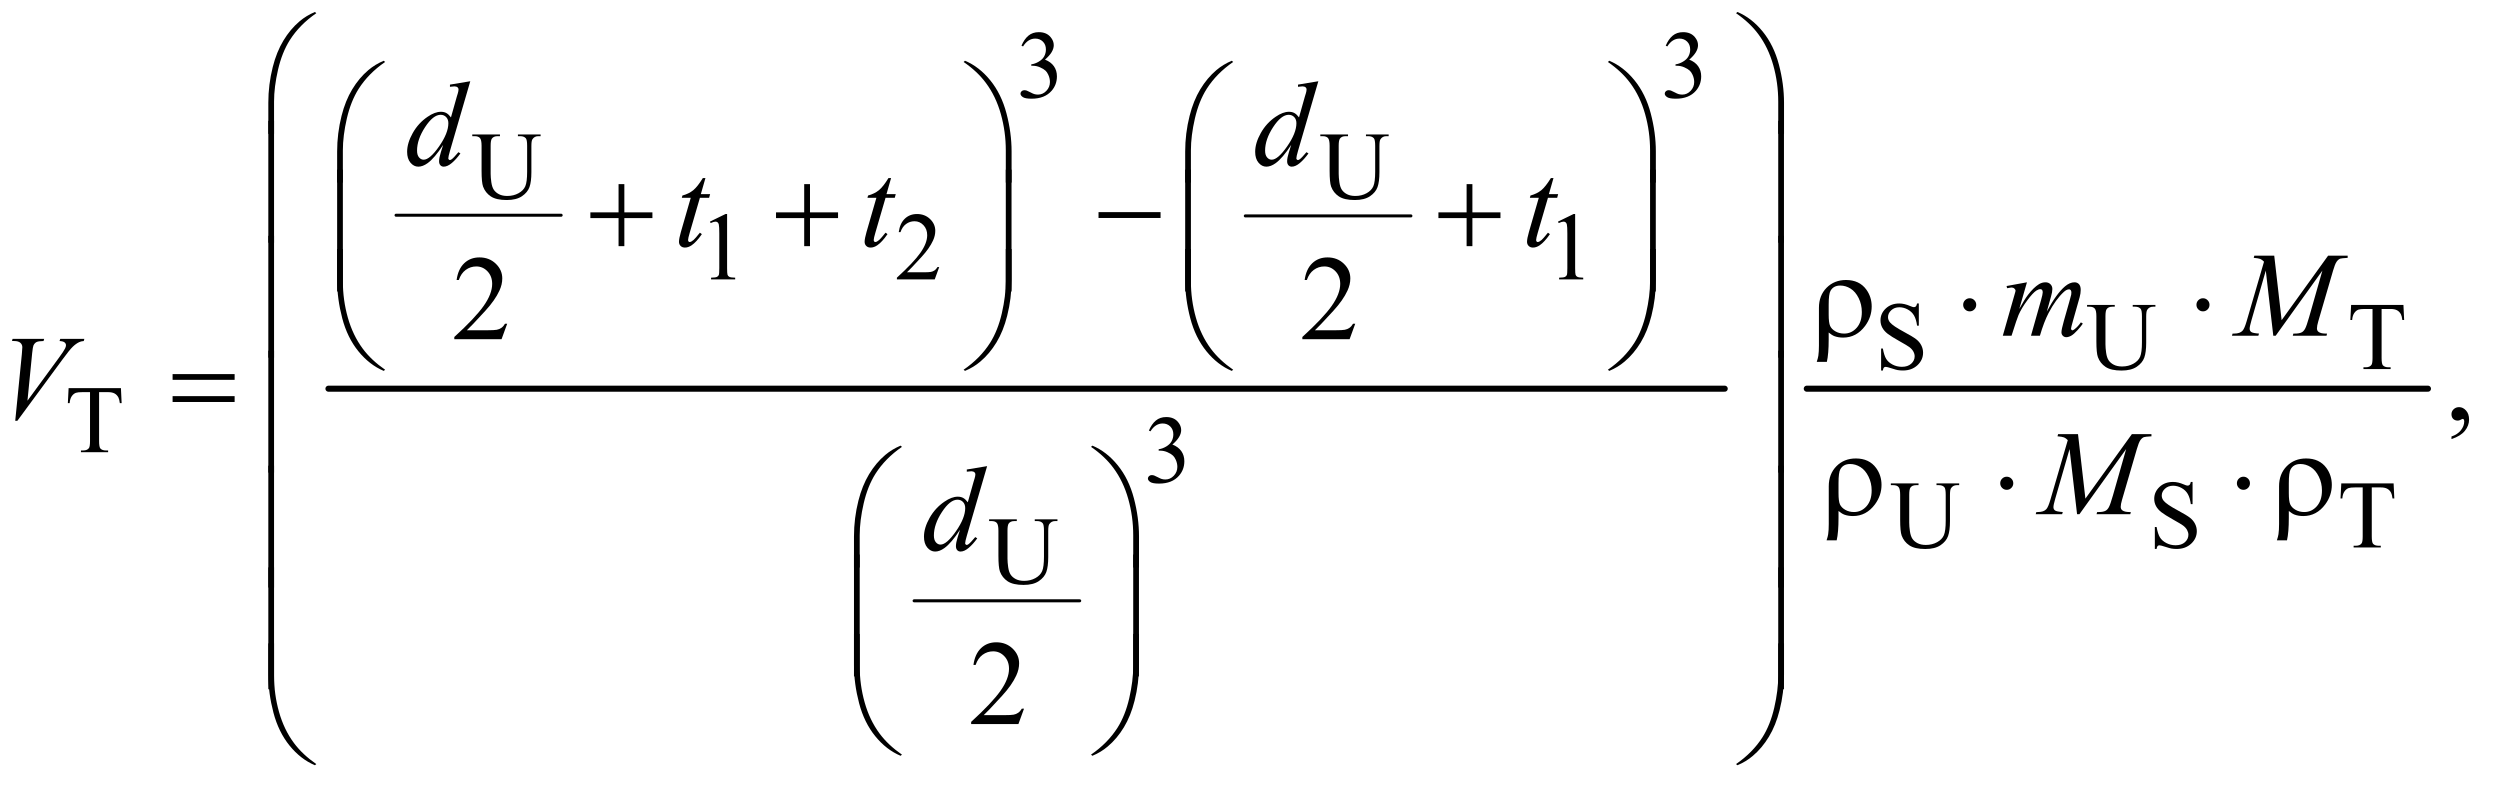 <?xml version="1.0" encoding="UTF-8"?>
<!DOCTYPE svg PUBLIC '-//W3C//DTD SVG 1.0//EN'
          'http://www.w3.org/TR/2001/REC-SVG-20010904/DTD/svg10.dtd'>
<svg stroke-dasharray="none" shape-rendering="auto" xmlns="http://www.w3.org/2000/svg" font-family="'Dialog'" text-rendering="auto" width="324" fill-opacity="1" color-interpolation="auto" color-rendering="auto" preserveAspectRatio="xMidYMid meet" font-size="12px" viewBox="0 0 324 102" fill="black" xmlns:xlink="http://www.w3.org/1999/xlink" stroke="black" image-rendering="auto" stroke-miterlimit="10" stroke-linecap="square" stroke-linejoin="miter" font-style="normal" stroke-width="1" height="102" stroke-dashoffset="0" font-weight="normal" stroke-opacity="1"
><!--Generated by the Batik Graphics2D SVG Generator--><defs id="genericDefs"
  /><g
  ><defs id="defs1"
    ><clipPath clipPathUnits="userSpaceOnUse" id="clipPath1"
      ><path d="M1.16 1.366 L206.571 1.366 L206.571 65.726 L1.16 65.726 L1.16 1.366 Z"
      /></clipPath
      ><clipPath clipPathUnits="userSpaceOnUse" id="clipPath2"
      ><path d="M37.051 43.645 L37.051 2099.886 L6599.699 2099.886 L6599.699 43.645 Z"
      /></clipPath
    ></defs
    ><g stroke-width="8" transform="scale(1.576,1.576) translate(-1.16,-1.366) matrix(0.031,0,0,0.031,0,0)" stroke-linejoin="round" stroke-linecap="round"
    ><line y2="615" fill="none" x1="1088" clip-path="url(#clipPath2)" x2="1526" y1="615"
    /></g
    ><g stroke-width="8" transform="matrix(0.049,0,0,0.049,-1.827,-2.153)" stroke-linejoin="round" stroke-linecap="round"
    ><line y2="615" fill="none" x1="3331" clip-path="url(#clipPath2)" x2="3769" y1="615"
    /></g
    ><g stroke-width="8" transform="matrix(0.049,0,0,0.049,-1.827,-2.153)" stroke-linejoin="round" stroke-linecap="round"
    ><line y2="1633" fill="none" x1="2455" clip-path="url(#clipPath2)" x2="2893" y1="1633"
    /></g
    ><g stroke-width="16" transform="matrix(0.049,0,0,0.049,-1.827,-2.153)" stroke-linejoin="round" stroke-linecap="round"
    ><line y2="1072" fill="none" x1="906" clip-path="url(#clipPath2)" x2="4599" y1="1072"
    /></g
    ><g stroke-width="16" transform="matrix(0.049,0,0,0.049,-1.827,-2.153)" stroke-linejoin="round" stroke-linecap="round"
    ><line y2="1072" fill="none" x1="4816" clip-path="url(#clipPath2)" x2="6459" y1="1072"
    /></g
    ><g transform="matrix(0.049,0,0,0.049,-1.827,-2.153)"
    ><path d="M746.969 397.938 L746.969 315.75 Q746.969 267.625 758.688 221.219 Q768.688 181.375 786.891 151.219 Q805.094 121.062 829.469 100.438 Q847.281 85.281 870.25 75.594 L873.844 78.875 Q829.781 109.188 803.844 149.969 Q783.219 182.625 772.672 228.25 Q762.125 273.875 762.125 312.625 L762.125 397.938 L746.969 397.938 ZM4755.844 397.938 L4740.531 397.938 L4740.531 312.625 Q4740.531 263.25 4727.406 216.531 Q4714.281 169.812 4688.031 134.5 Q4665.375 103.875 4628.969 78.875 L4632.562 75.594 Q4670.219 91.375 4699.516 127.469 Q4728.812 163.562 4742.328 214.891 Q4755.844 266.219 4755.844 315.75 L4755.844 397.938 Z" stroke="none" clip-path="url(#clipPath2)"
    /></g
    ><g transform="matrix(0.049,0,0,0.049,-1.827,-2.153)"
    ><path d="M928.969 526.938 L928.969 444.75 Q928.969 396.625 940.688 350.219 Q950.688 310.375 968.891 280.219 Q987.094 250.062 1011.469 229.438 Q1029.281 214.281 1052.25 204.594 L1055.844 207.875 Q1011.781 238.188 985.844 278.969 Q965.219 311.625 954.672 357.25 Q944.125 402.875 944.125 441.625 L944.125 526.938 L928.969 526.938 ZM2712.844 526.938 L2697.531 526.938 L2697.531 441.625 Q2697.531 392.25 2684.406 345.531 Q2671.281 298.812 2645.031 263.5 Q2622.375 232.875 2585.969 207.875 L2589.562 204.594 Q2627.219 220.375 2656.516 256.469 Q2685.812 292.562 2699.328 343.891 Q2712.844 395.219 2712.844 444.75 L2712.844 526.938 ZM3171.969 526.938 L3171.969 444.75 Q3171.969 396.625 3183.688 350.219 Q3193.688 310.375 3211.891 280.219 Q3230.094 250.062 3254.469 229.438 Q3272.281 214.281 3295.25 204.594 L3298.844 207.875 Q3254.781 238.188 3228.844 278.969 Q3208.219 311.625 3197.672 357.25 Q3187.125 402.875 3187.125 441.625 L3187.125 526.938 L3171.969 526.938 ZM4416.844 526.938 L4401.531 526.938 L4401.531 441.625 Q4401.531 392.25 4388.406 345.531 Q4375.281 298.812 4349.031 263.5 Q4326.375 232.875 4289.969 207.875 L4293.562 204.594 Q4331.219 220.375 4360.516 256.469 Q4389.812 292.562 4403.328 343.891 Q4416.844 395.219 4416.844 444.75 L4416.844 526.938 Z" stroke="none" clip-path="url(#clipPath2)"
    /></g
    ><g transform="matrix(0.049,0,0,0.049,-1.827,-2.153)"
    ><path d="M762.125 685.938 L746.969 685.938 L746.969 363.594 L762.125 363.594 L762.125 685.938 ZM4755.688 685.938 L4740.531 685.938 L4740.531 363.594 L4755.688 363.594 L4755.688 685.938 Z" stroke="none" clip-path="url(#clipPath2)"
    /></g
    ><g transform="matrix(0.049,0,0,0.049,-1.827,-2.153)"
    ><path d="M1673.312 530.938 L1688.625 530.938 L1688.625 605.625 L1762.844 605.625 L1762.844 620.781 L1688.625 620.781 L1688.625 695 L1673.312 695 L1673.312 620.781 L1598.781 620.781 L1598.781 605.625 L1673.312 605.625 L1673.312 530.938 ZM2164.312 530.938 L2179.625 530.938 L2179.625 605.625 L2253.844 605.625 L2253.844 620.781 L2179.625 620.781 L2179.625 695 L2164.312 695 L2164.312 620.781 L2089.781 620.781 L2089.781 605.625 L2164.312 605.625 L2164.312 530.938 ZM2942.781 605 L3106.844 605 L3106.844 620.469 L2942.781 620.469 L2942.781 605 ZM3916.312 530.938 L3931.625 530.938 L3931.625 605.625 L4005.844 605.625 L4005.844 620.781 L3931.625 620.781 L3931.625 695 L3916.312 695 L3916.312 620.781 L3841.781 620.781 L3841.781 605.625 L3916.312 605.625 L3916.312 530.938 Z" stroke="none" clip-path="url(#clipPath2)"
    /></g
    ><g transform="matrix(0.049,0,0,0.049,-1.827,-2.153)"
    ><path d="M944.125 814.938 L928.969 814.938 L928.969 492.594 L944.125 492.594 L944.125 814.938 ZM2712.688 814.938 L2697.531 814.938 L2697.531 492.594 L2712.688 492.594 L2712.688 814.938 ZM3187.125 814.938 L3171.969 814.938 L3171.969 492.594 L3187.125 492.594 L3187.125 814.938 ZM4416.688 814.938 L4401.531 814.938 L4401.531 492.594 L4416.688 492.594 L4416.688 814.938 Z" stroke="none" clip-path="url(#clipPath2)"
    /></g
    ><g transform="matrix(0.049,0,0,0.049,-1.827,-2.153)"
    ><path d="M4873.969 923.406 L4873.969 941.688 Q4873.969 980.281 4869.125 1001.062 L4842.406 1001.062 Q4845.688 991.062 4846.625 984.812 Q4848.188 974.188 4848.188 958.094 L4848.188 857.938 Q4848.188 825.594 4868.5 804.969 Q4888.812 784.5 4919.75 784.5 Q4955.062 784.5 4973.5 809.812 Q4987.719 829.5 4987.719 854.344 Q4987.719 882.312 4970.375 905.906 Q4947.406 936.844 4912.25 936.844 Q4899.594 936.844 4889.281 933.094 Q4882.406 930.438 4873.969 923.406 ZM4873.969 876.219 Q4873.969 897.625 4877.797 906.062 Q4881.625 914.5 4891.781 920.359 Q4901.938 926.219 4914.906 926.219 Q4934.438 926.219 4948.031 910.906 Q4961.625 895.594 4961.625 869.188 Q4961.625 849.344 4953.266 832.391 Q4944.906 815.438 4931.938 807.312 Q4918.969 799.188 4904.594 799.188 Q4886.625 799.188 4878.812 813.094 Q4873.969 821.375 4873.969 849.812 L4873.969 876.219 ZM5264.188 850.125 Q5264.188 857.312 5259.109 862.391 Q5254.031 867.469 5247 867.469 Q5239.812 867.469 5234.734 862.391 Q5229.656 857.312 5229.656 850.125 Q5229.656 842.938 5234.734 837.859 Q5239.812 832.781 5247 832.781 Q5254.031 832.781 5259.109 837.859 Q5264.188 842.938 5264.188 850.125 ZM5881.188 850.125 Q5881.188 857.312 5876.109 862.391 Q5871.031 867.469 5864 867.469 Q5856.812 867.469 5851.734 862.391 Q5846.656 857.312 5846.656 850.125 Q5846.656 842.938 5851.734 837.859 Q5856.812 832.781 5864 832.781 Q5871.031 832.781 5876.109 837.859 Q5881.188 842.938 5881.188 850.125 Z" stroke="none" clip-path="url(#clipPath2)"
    /></g
    ><g transform="matrix(0.049,0,0,0.049,-1.827,-2.153)"
    ><path d="M762.125 989.938 L746.969 989.938 L746.969 667.594 L762.125 667.594 L762.125 989.938 ZM4755.688 989.938 L4740.531 989.938 L4740.531 667.594 L4755.688 667.594 L4755.688 989.938 Z" stroke="none" clip-path="url(#clipPath2)"
    /></g
    ><g transform="matrix(0.049,0,0,0.049,-1.827,-2.153)"
    ><path d="M928.969 702.594 L944.125 702.594 L944.125 788.062 Q944.125 837.438 957.328 884.156 Q970.531 930.875 996.781 966.188 Q1019.438 996.656 1055.844 1021.812 L1052.25 1024.938 Q1014.594 1009.156 985.297 973.141 Q956 937.125 942.484 885.719 Q928.969 834.312 928.969 784.938 L928.969 702.594 ZM2712.844 702.594 L2712.844 784.938 Q2712.844 833.062 2701.125 879.312 Q2691.125 919.312 2672.922 949.469 Q2654.719 979.625 2630.188 1000.25 Q2612.531 1015.406 2589.562 1024.938 L2585.969 1021.812 Q2630.031 991.5 2655.969 950.719 Q2676.594 918.062 2687.062 872.438 Q2697.531 826.812 2697.531 788.062 L2697.531 702.594 L2712.844 702.594 ZM3171.969 702.594 L3187.125 702.594 L3187.125 788.062 Q3187.125 837.438 3200.328 884.156 Q3213.531 930.875 3239.781 966.188 Q3262.438 996.656 3298.844 1021.812 L3295.25 1024.938 Q3257.594 1009.156 3228.297 973.141 Q3199 937.125 3185.484 885.719 Q3171.969 834.312 3171.969 784.938 L3171.969 702.594 ZM4416.844 702.594 L4416.844 784.938 Q4416.844 833.062 4405.125 879.312 Q4395.125 919.312 4376.922 949.469 Q4358.719 979.625 4334.188 1000.25 Q4316.531 1015.406 4293.562 1024.938 L4289.969 1021.812 Q4334.031 991.5 4359.969 950.719 Q4380.594 918.062 4391.062 872.438 Q4401.531 826.812 4401.531 788.062 L4401.531 702.594 L4416.844 702.594 Z" stroke="none" clip-path="url(#clipPath2)"
    /></g
    ><g transform="matrix(0.049,0,0,0.049,-1.827,-2.153)"
    ><path d="M493.781 1033.406 L657.844 1033.406 L657.844 1048.562 L493.781 1048.562 L493.781 1033.406 ZM493.781 1091.688 L657.844 1091.688 L657.844 1107.156 L493.781 1107.156 L493.781 1091.688 Z" stroke="none" clip-path="url(#clipPath2)"
    /></g
    ><g transform="matrix(0.049,0,0,0.049,-1.827,-2.153)"
    ><path d="M762.125 1293.938 L746.969 1293.938 L746.969 971.594 L762.125 971.594 L762.125 1293.938 ZM4755.688 1293.938 L4740.531 1293.938 L4740.531 971.594 L4755.688 971.594 L4755.688 1293.938 Z" stroke="none" clip-path="url(#clipPath2)"
    /></g
    ><g transform="matrix(0.049,0,0,0.049,-1.827,-2.153)"
    ><path d="M4899.969 1395.406 L4899.969 1413.688 Q4899.969 1452.281 4895.125 1473.062 L4868.406 1473.062 Q4871.688 1463.062 4872.625 1456.812 Q4874.188 1446.188 4874.188 1430.094 L4874.188 1329.938 Q4874.188 1297.594 4894.5 1276.969 Q4914.812 1256.5 4945.75 1256.5 Q4981.062 1256.5 4999.5 1281.812 Q5013.719 1301.5 5013.719 1326.344 Q5013.719 1354.312 4996.375 1377.906 Q4973.406 1408.844 4938.25 1408.844 Q4925.594 1408.844 4915.281 1405.094 Q4908.406 1402.438 4899.969 1395.406 ZM4899.969 1348.219 Q4899.969 1369.625 4903.797 1378.062 Q4907.625 1386.5 4917.781 1392.359 Q4927.938 1398.219 4940.906 1398.219 Q4960.438 1398.219 4974.031 1382.906 Q4987.625 1367.594 4987.625 1341.188 Q4987.625 1321.344 4979.266 1304.391 Q4970.906 1287.438 4957.938 1279.312 Q4944.969 1271.188 4930.594 1271.188 Q4912.625 1271.188 4904.812 1285.094 Q4899.969 1293.375 4899.969 1321.812 L4899.969 1348.219 ZM5362.188 1322.125 Q5362.188 1329.312 5357.109 1334.391 Q5352.031 1339.469 5345 1339.469 Q5337.812 1339.469 5332.734 1334.391 Q5327.656 1329.312 5327.656 1322.125 Q5327.656 1314.938 5332.734 1309.859 Q5337.812 1304.781 5345 1304.781 Q5352.031 1304.781 5357.109 1309.859 Q5362.188 1314.938 5362.188 1322.125 ZM5988.188 1322.125 Q5988.188 1329.312 5983.109 1334.391 Q5978.031 1339.469 5971 1339.469 Q5963.812 1339.469 5958.734 1334.391 Q5953.656 1329.312 5953.656 1322.125 Q5953.656 1314.938 5958.734 1309.859 Q5963.812 1304.781 5971 1304.781 Q5978.031 1304.781 5983.109 1309.859 Q5988.188 1314.938 5988.188 1322.125 ZM6090.969 1395.406 L6090.969 1413.688 Q6090.969 1452.281 6086.125 1473.062 L6059.406 1473.062 Q6062.688 1463.062 6063.625 1456.812 Q6065.188 1446.188 6065.188 1430.094 L6065.188 1329.938 Q6065.188 1297.594 6085.5 1276.969 Q6105.812 1256.5 6136.75 1256.5 Q6172.062 1256.5 6190.5 1281.812 Q6204.719 1301.5 6204.719 1326.344 Q6204.719 1354.312 6187.375 1377.906 Q6164.406 1408.844 6129.25 1408.844 Q6116.594 1408.844 6106.281 1405.094 Q6099.406 1402.438 6090.969 1395.406 ZM6090.969 1348.219 Q6090.969 1369.625 6094.797 1378.062 Q6098.625 1386.5 6108.781 1392.359 Q6118.938 1398.219 6131.906 1398.219 Q6151.438 1398.219 6165.031 1382.906 Q6178.625 1367.594 6178.625 1341.188 Q6178.625 1321.344 6170.266 1304.391 Q6161.906 1287.438 6148.938 1279.312 Q6135.969 1271.188 6121.594 1271.188 Q6103.625 1271.188 6095.812 1285.094 Q6090.969 1293.375 6090.969 1321.812 L6090.969 1348.219 Z" stroke="none" clip-path="url(#clipPath2)"
    /></g
    ><g transform="matrix(0.049,0,0,0.049,-1.827,-2.153)"
    ><path d="M2295.969 1544.938 L2295.969 1462.75 Q2295.969 1414.625 2307.688 1368.219 Q2317.688 1328.375 2335.891 1298.219 Q2354.094 1268.062 2378.469 1247.438 Q2396.281 1232.281 2419.25 1222.594 L2422.844 1225.875 Q2378.781 1256.188 2352.844 1296.969 Q2332.219 1329.625 2321.672 1375.25 Q2311.125 1420.875 2311.125 1459.625 L2311.125 1544.938 L2295.969 1544.938 ZM3049.844 1544.938 L3034.531 1544.938 L3034.531 1459.625 Q3034.531 1410.25 3021.406 1363.531 Q3008.281 1316.812 2982.031 1281.5 Q2959.375 1250.875 2922.969 1225.875 L2926.562 1222.594 Q2964.219 1238.375 2993.516 1274.469 Q3022.812 1310.562 3036.328 1361.891 Q3049.844 1413.219 3049.844 1462.75 L3049.844 1544.938 Z" stroke="none" clip-path="url(#clipPath2)"
    /></g
    ><g transform="matrix(0.049,0,0,0.049,-1.827,-2.153)"
    ><path d="M762.125 1597.938 L746.969 1597.938 L746.969 1275.594 L762.125 1275.594 L762.125 1597.938 ZM4755.688 1597.938 L4740.531 1597.938 L4740.531 1275.594 L4755.688 1275.594 L4755.688 1597.938 Z" stroke="none" clip-path="url(#clipPath2)"
    /></g
    ><g transform="matrix(0.049,0,0,0.049,-1.827,-2.153)"
    ><path d="M2311.125 1832.938 L2295.969 1832.938 L2295.969 1510.594 L2311.125 1510.594 L2311.125 1832.938 ZM3049.688 1832.938 L3034.531 1832.938 L3034.531 1510.594 L3049.688 1510.594 L3049.688 1832.938 Z" stroke="none" clip-path="url(#clipPath2)"
    /></g
    ><g transform="matrix(0.049,0,0,0.049,-1.827,-2.153)"
    ><path d="M762.125 1866.938 L746.969 1866.938 L746.969 1544.594 L762.125 1544.594 L762.125 1866.938 ZM4755.688 1866.938 L4740.531 1866.938 L4740.531 1544.594 L4755.688 1544.594 L4755.688 1866.938 Z" stroke="none" clip-path="url(#clipPath2)"
    /></g
    ><g transform="matrix(0.049,0,0,0.049,-1.827,-2.153)"
    ><path d="M2295.969 1720.594 L2311.125 1720.594 L2311.125 1806.062 Q2311.125 1855.438 2324.328 1902.156 Q2337.531 1948.875 2363.781 1984.188 Q2386.438 2014.656 2422.844 2039.812 L2419.25 2042.938 Q2381.594 2027.156 2352.297 1991.141 Q2323 1955.125 2309.484 1903.719 Q2295.969 1852.312 2295.969 1802.938 L2295.969 1720.594 ZM3049.844 1720.594 L3049.844 1802.938 Q3049.844 1851.062 3038.125 1897.312 Q3028.125 1937.312 3009.922 1967.469 Q2991.719 1997.625 2967.188 2018.25 Q2949.531 2033.406 2926.562 2042.938 L2922.969 2039.812 Q2967.031 2009.5 2992.969 1968.719 Q3013.594 1936.062 3024.062 1890.438 Q3034.531 1844.812 3034.531 1806.062 L3034.531 1720.594 L3049.844 1720.594 Z" stroke="none" clip-path="url(#clipPath2)"
    /></g
    ><g transform="matrix(0.049,0,0,0.049,-1.827,-2.153)"
    ><path d="M746.969 1745.594 L762.125 1745.594 L762.125 1831.062 Q762.125 1880.438 775.328 1927.156 Q788.531 1973.875 814.781 2009.188 Q837.438 2039.656 873.844 2064.812 L870.25 2067.938 Q832.594 2052.156 803.297 2016.141 Q774 1980.125 760.484 1928.719 Q746.969 1877.312 746.969 1827.938 L746.969 1745.594 ZM4755.844 1745.594 L4755.844 1827.938 Q4755.844 1876.062 4744.125 1922.312 Q4734.125 1962.312 4715.922 1992.469 Q4697.719 2022.625 4673.188 2043.25 Q4655.531 2058.406 4632.562 2067.938 L4628.969 2064.812 Q4673.031 2034.5 4698.969 1993.719 Q4719.594 1961.062 4730.062 1915.438 Q4740.531 1869.812 4740.531 1831.062 L4740.531 1745.594 L4755.844 1745.594 Z" stroke="none" clip-path="url(#clipPath2)"
    /></g
    ><g transform="matrix(0.049,0,0,0.049,-1.827,-2.153)"
    ><path d="M2739 164.75 Q2746.25 147.625 2757.312 138.312 Q2768.375 129 2784.875 129 Q2805.25 129 2816.125 142.25 Q2824.375 152.125 2824.375 163.375 Q2824.375 181.875 2801.125 201.625 Q2816.75 207.75 2824.75 219.125 Q2832.75 230.5 2832.75 245.875 Q2832.75 267.875 2818.75 284 Q2800.5 305 2765.875 305 Q2748.75 305 2742.562 300.75 Q2736.375 296.5 2736.375 291.625 Q2736.375 288 2739.312 285.25 Q2742.25 282.5 2746.375 282.5 Q2749.5 282.5 2752.75 283.5 Q2754.875 284.125 2762.375 288.062 Q2769.875 292 2772.75 292.75 Q2777.375 294.125 2782.625 294.125 Q2795.375 294.125 2804.812 284.25 Q2814.25 274.375 2814.25 260.875 Q2814.25 251 2809.875 241.625 Q2806.625 234.625 2802.75 231 Q2797.375 226 2788 221.938 Q2778.625 217.875 2768.875 217.875 L2764.875 217.875 L2764.875 214.125 Q2774.75 212.875 2784.688 207 Q2794.625 201.125 2799.125 192.875 Q2803.625 184.625 2803.625 174.75 Q2803.625 161.875 2795.562 153.938 Q2787.5 146 2775.5 146 Q2756.125 146 2743.125 166.75 L2739 164.75 ZM4443 164.75 Q4450.25 147.625 4461.312 138.312 Q4472.375 129 4488.875 129 Q4509.25 129 4520.125 142.25 Q4528.375 152.125 4528.375 163.375 Q4528.375 181.875 4505.125 201.625 Q4520.75 207.75 4528.75 219.125 Q4536.75 230.5 4536.75 245.875 Q4536.75 267.875 4522.75 284 Q4504.5 305 4469.875 305 Q4452.75 305 4446.562 300.75 Q4440.375 296.5 4440.375 291.625 Q4440.375 288 4443.312 285.25 Q4446.25 282.5 4450.375 282.5 Q4453.5 282.5 4456.75 283.5 Q4458.875 284.125 4466.375 288.062 Q4473.875 292 4476.75 292.75 Q4481.375 294.125 4486.625 294.125 Q4499.375 294.125 4508.812 284.25 Q4518.25 274.375 4518.25 260.875 Q4518.25 251 4513.875 241.625 Q4510.625 234.625 4506.75 231 Q4501.375 226 4492 221.938 Q4482.625 217.875 4472.875 217.875 L4468.875 217.875 L4468.875 214.125 Q4478.75 212.875 4488.688 207 Q4498.625 201.125 4503.125 192.875 Q4507.625 184.625 4507.625 174.75 Q4507.625 161.875 4499.562 153.938 Q4491.5 146 4479.5 146 Q4460.125 146 4447.125 166.75 L4443 164.75 Z" stroke="none" clip-path="url(#clipPath2)"
    /></g
    ><g transform="matrix(0.049,0,0,0.049,-1.827,-2.153)"
    ><path d="M1407.125 404.125 L1407.125 399.5 L1467.125 399.5 L1467.125 404.125 L1460.75 404.125 Q1450.75 404.125 1445.375 412.5 Q1442.75 416.375 1442.75 430.5 L1442.75 499.25 Q1442.75 524.75 1437.688 538.812 Q1432.625 552.875 1417.812 562.938 Q1403 573 1377.5 573 Q1349.75 573 1335.375 563.375 Q1321 553.75 1315 537.5 Q1311 526.375 1311 495.75 L1311 429.5 Q1311 413.875 1306.688 409 Q1302.375 404.125 1292.75 404.125 L1286.375 404.125 L1286.375 399.5 L1359.625 399.5 L1359.625 404.125 L1353.125 404.125 Q1342.625 404.125 1338.125 410.75 Q1335 415.25 1335 429.5 L1335 503.375 Q1335 513.25 1336.812 526 Q1338.625 538.75 1343.375 545.875 Q1348.125 553 1357.062 557.625 Q1366 562.25 1379 562.25 Q1395.625 562.25 1408.75 555 Q1421.875 547.75 1426.688 536.438 Q1431.5 525.125 1431.5 498.125 L1431.5 429.5 Q1431.5 413.625 1428 409.625 Q1423.125 404.125 1413.5 404.125 L1407.125 404.125 ZM3650.125 404.125 L3650.125 399.5 L3710.125 399.5 L3710.125 404.125 L3703.75 404.125 Q3693.75 404.125 3688.375 412.5 Q3685.75 416.375 3685.75 430.5 L3685.75 499.25 Q3685.75 524.75 3680.688 538.812 Q3675.625 552.875 3660.812 562.938 Q3646 573 3620.5 573 Q3592.75 573 3578.375 563.375 Q3564 553.75 3558 537.5 Q3554 526.375 3554 495.75 L3554 429.5 Q3554 413.875 3549.688 409 Q3545.375 404.125 3535.75 404.125 L3529.375 404.125 L3529.375 399.5 L3602.625 399.5 L3602.625 404.125 L3596.125 404.125 Q3585.625 404.125 3581.125 410.75 Q3578 415.25 3578 429.5 L3578 503.375 Q3578 513.25 3579.812 526 Q3581.625 538.75 3586.375 545.875 Q3591.125 553 3600.062 557.625 Q3609 562.25 3622 562.25 Q3638.625 562.25 3651.75 555 Q3664.875 547.75 3669.688 536.438 Q3674.5 525.125 3674.5 498.125 L3674.5 429.5 Q3674.5 413.625 3671 409.625 Q3666.125 404.125 3656.5 404.125 L3650.125 404.125 Z" stroke="none" clip-path="url(#clipPath2)"
    /></g
    ><g transform="matrix(0.049,0,0,0.049,-1.827,-2.153)"
    ><path d="M1915 630.125 L1956.25 610 L1960.375 610 L1960.375 753.125 Q1960.375 767.375 1961.562 770.875 Q1962.75 774.375 1966.5 776.25 Q1970.25 778.125 1981.75 778.375 L1981.75 783 L1918 783 L1918 778.375 Q1930 778.125 1933.5 776.312 Q1937 774.5 1938.375 771.438 Q1939.75 768.375 1939.75 753.125 L1939.75 661.625 Q1939.75 643.125 1938.5 637.875 Q1937.625 633.875 1935.312 632 Q1933 630.125 1929.75 630.125 Q1925.125 630.125 1916.875 634 L1915 630.125 ZM2521.375 750.375 L2509.5 783 L2409.5 783 L2409.5 778.375 Q2453.625 738.125 2471.625 712.625 Q2489.625 687.125 2489.625 666 Q2489.625 649.875 2479.75 639.5 Q2469.875 629.125 2456.125 629.125 Q2443.625 629.125 2433.688 636.438 Q2423.75 643.75 2419 657.875 L2414.375 657.875 Q2417.5 634.75 2430.438 622.375 Q2443.375 610 2462.75 610 Q2483.375 610 2497.188 623.25 Q2511 636.5 2511 654.5 Q2511 667.375 2505 680.25 Q2495.75 700.5 2475 723.125 Q2443.875 757.125 2436.125 764.125 L2480.375 764.125 Q2493.875 764.125 2499.312 763.125 Q2504.75 762.125 2509.125 759.062 Q2513.5 756 2516.75 750.375 L2521.375 750.375 ZM4158 630.125 L4199.25 610 L4203.375 610 L4203.375 753.125 Q4203.375 767.375 4204.562 770.875 Q4205.75 774.375 4209.5 776.25 Q4213.25 778.125 4224.75 778.375 L4224.75 783 L4161 783 L4161 778.375 Q4173 778.125 4176.5 776.312 Q4180 774.5 4181.375 771.438 Q4182.75 768.375 4182.75 753.125 L4182.75 661.625 Q4182.75 643.125 4181.5 637.875 Q4180.625 633.875 4178.312 632 Q4176 630.125 4172.75 630.125 Q4168.125 630.125 4159.875 634 L4158 630.125 Z" stroke="none" clip-path="url(#clipPath2)"
    /></g
    ><g transform="matrix(0.049,0,0,0.049,-1.827,-2.153)"
    ><path d="M5112.375 846.625 L5112.375 905.25 L5107.75 905.25 Q5105.5 888.375 5099.688 878.375 Q5093.875 868.375 5083.125 862.5 Q5072.375 856.625 5060.875 856.625 Q5047.875 856.625 5039.375 864.562 Q5030.875 872.5 5030.875 882.625 Q5030.875 890.375 5036.25 896.75 Q5044 906.125 5073.125 921.75 Q5096.875 934.5 5105.562 941.312 Q5114.25 948.125 5118.938 957.375 Q5123.625 966.625 5123.625 976.75 Q5123.625 996 5108.688 1009.938 Q5093.75 1023.875 5070.25 1023.875 Q5062.875 1023.875 5056.375 1022.75 Q5052.5 1022.125 5040.312 1018.188 Q5028.125 1014.25 5024.875 1014.25 Q5021.75 1014.25 5019.938 1016.125 Q5018.125 1018 5017.25 1023.875 L5012.625 1023.875 L5012.625 965.75 L5017.25 965.75 Q5020.5 984 5026 993.062 Q5031.5 1002.125 5042.812 1008.125 Q5054.125 1014.125 5067.625 1014.125 Q5083.25 1014.125 5092.312 1005.875 Q5101.375 997.625 5101.375 986.375 Q5101.375 980.125 5097.938 973.75 Q5094.5 967.375 5087.25 961.875 Q5082.375 958.125 5060.625 945.938 Q5038.875 933.75 5029.688 926.5 Q5020.5 919.25 5015.75 910.5 Q5011 901.75 5011 891.25 Q5011 873 5025 859.812 Q5039 846.625 5060.625 846.625 Q5074.125 846.625 5089.25 853.25 Q5096.25 856.375 5099.125 856.375 Q5102.375 856.375 5104.438 854.438 Q5106.5 852.5 5107.75 846.625 L5112.375 846.625 ZM5678.125 855.125 L5678.125 850.5 L5738.125 850.5 L5738.125 855.125 L5731.75 855.125 Q5721.75 855.125 5716.375 863.5 Q5713.75 867.375 5713.75 881.5 L5713.75 950.25 Q5713.75 975.75 5708.688 989.812 Q5703.625 1003.875 5688.812 1013.938 Q5674 1024 5648.5 1024 Q5620.75 1024 5606.375 1014.375 Q5592 1004.75 5586 988.5 Q5582 977.375 5582 946.75 L5582 880.5 Q5582 864.875 5577.688 860 Q5573.375 855.125 5563.75 855.125 L5557.375 855.125 L5557.375 850.5 L5630.625 850.5 L5630.625 855.125 L5624.125 855.125 Q5613.625 855.125 5609.125 861.75 Q5606 866.25 5606 880.5 L5606 954.375 Q5606 964.25 5607.812 977 Q5609.625 989.75 5614.375 996.875 Q5619.125 1004 5628.062 1008.625 Q5637 1013.25 5650 1013.25 Q5666.625 1013.25 5679.75 1006 Q5692.875 998.75 5697.688 987.438 Q5702.5 976.125 5702.5 949.125 L5702.5 880.5 Q5702.5 864.625 5699 860.625 Q5694.125 855.125 5684.5 855.125 L5678.125 855.125 ZM6394.125 850.5 L6396 890.25 L6391.25 890.25 Q6389.875 879.75 6387.5 875.25 Q6383.625 868 6377.188 864.562 Q6370.75 861.125 6360.25 861.125 L6336.375 861.125 L6336.375 990.625 Q6336.375 1006.25 6339.75 1010.125 Q6344.5 1015.375 6354.375 1015.375 L6360.25 1015.375 L6360.25 1020 L6288.375 1020 L6288.375 1015.375 L6294.375 1015.375 Q6305.125 1015.375 6309.625 1008.875 Q6312.375 1004.875 6312.375 990.625 L6312.375 861.125 L6292 861.125 Q6280.125 861.125 6275.125 862.875 Q6268.625 865.25 6264 872 Q6259.375 878.75 6258.5 890.25 L6253.75 890.25 L6255.75 850.5 L6394.125 850.5 Z" stroke="none" clip-path="url(#clipPath2)"
    /></g
    ><g transform="matrix(0.049,0,0,0.049,-1.827,-2.153)"
    ><path d="M357.125 1070.5 L359 1110.25 L354.25 1110.25 Q352.875 1099.75 350.5 1095.25 Q346.625 1088 340.188 1084.562 Q333.75 1081.125 323.25 1081.125 L299.375 1081.125 L299.375 1210.625 Q299.375 1226.25 302.75 1230.125 Q307.5 1235.375 317.375 1235.375 L323.25 1235.375 L323.25 1240 L251.375 1240 L251.375 1235.375 L257.375 1235.375 Q268.125 1235.375 272.625 1228.875 Q275.375 1224.875 275.375 1210.625 L275.375 1081.125 L255 1081.125 Q243.125 1081.125 238.125 1082.875 Q231.625 1085.25 227 1092 Q222.375 1098.75 221.5 1110.25 L216.75 1110.25 L218.75 1070.5 L357.125 1070.5 Z" stroke="none" clip-path="url(#clipPath2)"
    /></g
    ><g transform="matrix(0.049,0,0,0.049,-1.827,-2.153)"
    ><path d="M3076 1182.75 Q3083.25 1165.625 3094.312 1156.312 Q3105.375 1147 3121.875 1147 Q3142.25 1147 3153.125 1160.25 Q3161.375 1170.125 3161.375 1181.375 Q3161.375 1199.875 3138.125 1219.625 Q3153.75 1225.75 3161.75 1237.125 Q3169.75 1248.5 3169.75 1263.875 Q3169.75 1285.875 3155.75 1302 Q3137.5 1323 3102.875 1323 Q3085.75 1323 3079.562 1318.75 Q3073.375 1314.5 3073.375 1309.625 Q3073.375 1306 3076.312 1303.25 Q3079.25 1300.5 3083.375 1300.5 Q3086.5 1300.5 3089.75 1301.5 Q3091.875 1302.125 3099.375 1306.062 Q3106.875 1310 3109.75 1310.75 Q3114.375 1312.125 3119.625 1312.125 Q3132.375 1312.125 3141.812 1302.25 Q3151.25 1292.375 3151.25 1278.875 Q3151.25 1269 3146.875 1259.625 Q3143.625 1252.625 3139.75 1249 Q3134.375 1244 3125 1239.938 Q3115.625 1235.875 3105.875 1235.875 L3101.875 1235.875 L3101.875 1232.125 Q3111.75 1230.875 3121.688 1225 Q3131.625 1219.125 3136.125 1210.875 Q3140.625 1202.625 3140.625 1192.75 Q3140.625 1179.875 3132.562 1171.938 Q3124.5 1164 3112.5 1164 Q3093.125 1164 3080.125 1184.75 L3076 1182.75 Z" stroke="none" clip-path="url(#clipPath2)"
    /></g
    ><g transform="matrix(0.049,0,0,0.049,-1.827,-2.153)"
    ><path d="M5159.125 1327.125 L5159.125 1322.5 L5219.125 1322.5 L5219.125 1327.125 L5212.75 1327.125 Q5202.75 1327.125 5197.375 1335.5 Q5194.75 1339.375 5194.75 1353.5 L5194.75 1422.25 Q5194.75 1447.75 5189.688 1461.812 Q5184.625 1475.875 5169.812 1485.938 Q5155 1496 5129.5 1496 Q5101.75 1496 5087.375 1486.375 Q5073 1476.75 5067 1460.5 Q5063 1449.375 5063 1418.75 L5063 1352.5 Q5063 1336.875 5058.688 1332 Q5054.375 1327.125 5044.75 1327.125 L5038.375 1327.125 L5038.375 1322.5 L5111.625 1322.5 L5111.625 1327.125 L5105.125 1327.125 Q5094.625 1327.125 5090.125 1333.75 Q5087 1338.25 5087 1352.5 L5087 1426.375 Q5087 1436.25 5088.812 1449 Q5090.625 1461.75 5095.375 1468.875 Q5100.125 1476 5109.062 1480.625 Q5118 1485.25 5131 1485.25 Q5147.625 1485.25 5160.75 1478 Q5173.875 1470.75 5178.688 1459.438 Q5183.5 1448.125 5183.5 1421.125 L5183.5 1352.5 Q5183.5 1336.625 5180 1332.625 Q5175.125 1327.125 5165.5 1327.125 L5159.125 1327.125 ZM5836.375 1318.625 L5836.375 1377.25 L5831.75 1377.25 Q5829.5 1360.375 5823.688 1350.375 Q5817.875 1340.375 5807.125 1334.5 Q5796.375 1328.625 5784.875 1328.625 Q5771.875 1328.625 5763.375 1336.562 Q5754.875 1344.5 5754.875 1354.625 Q5754.875 1362.375 5760.25 1368.75 Q5768 1378.125 5797.125 1393.75 Q5820.875 1406.5 5829.562 1413.312 Q5838.25 1420.125 5842.938 1429.375 Q5847.625 1438.625 5847.625 1448.75 Q5847.625 1468 5832.688 1481.938 Q5817.75 1495.875 5794.25 1495.875 Q5786.875 1495.875 5780.375 1494.75 Q5776.5 1494.125 5764.312 1490.188 Q5752.125 1486.25 5748.875 1486.25 Q5745.75 1486.25 5743.938 1488.125 Q5742.125 1490 5741.25 1495.875 L5736.625 1495.875 L5736.625 1437.75 L5741.25 1437.75 Q5744.5 1456 5750 1465.062 Q5755.5 1474.125 5766.812 1480.125 Q5778.125 1486.125 5791.625 1486.125 Q5807.25 1486.125 5816.312 1477.875 Q5825.375 1469.625 5825.375 1458.375 Q5825.375 1452.125 5821.938 1445.75 Q5818.5 1439.375 5811.25 1433.875 Q5806.375 1430.125 5784.625 1417.938 Q5762.875 1405.75 5753.688 1398.5 Q5744.5 1391.25 5739.75 1382.5 Q5735 1373.75 5735 1363.25 Q5735 1345 5749 1331.812 Q5763 1318.625 5784.625 1318.625 Q5798.125 1318.625 5813.25 1325.25 Q5820.25 1328.375 5823.125 1328.375 Q5826.375 1328.375 5828.438 1326.438 Q5830.5 1324.5 5831.75 1318.625 L5836.375 1318.625 ZM6368.125 1322.5 L6370 1362.25 L6365.25 1362.25 Q6363.875 1351.75 6361.5 1347.25 Q6357.625 1340 6351.188 1336.562 Q6344.75 1333.125 6334.25 1333.125 L6310.375 1333.125 L6310.375 1462.625 Q6310.375 1478.25 6313.75 1482.125 Q6318.5 1487.375 6328.375 1487.375 L6334.25 1487.375 L6334.25 1492 L6262.375 1492 L6262.375 1487.375 L6268.375 1487.375 Q6279.125 1487.375 6283.625 1480.875 Q6286.375 1476.875 6286.375 1462.625 L6286.375 1333.125 L6266 1333.125 Q6254.125 1333.125 6249.125 1334.875 Q6242.625 1337.25 6238 1344 Q6233.375 1350.75 6232.5 1362.25 L6227.75 1362.25 L6229.75 1322.5 L6368.125 1322.5 Z" stroke="none" clip-path="url(#clipPath2)"
    /></g
    ><g transform="matrix(0.049,0,0,0.049,-1.827,-2.153)"
    ><path d="M2774.125 1422.125 L2774.125 1417.5 L2834.125 1417.5 L2834.125 1422.125 L2827.75 1422.125 Q2817.75 1422.125 2812.375 1430.5 Q2809.75 1434.375 2809.75 1448.5 L2809.75 1517.25 Q2809.75 1542.75 2804.688 1556.812 Q2799.625 1570.875 2784.812 1580.938 Q2770 1591 2744.5 1591 Q2716.75 1591 2702.375 1581.375 Q2688 1571.75 2682 1555.5 Q2678 1544.375 2678 1513.75 L2678 1447.5 Q2678 1431.875 2673.688 1427 Q2669.375 1422.125 2659.75 1422.125 L2653.375 1422.125 L2653.375 1417.5 L2726.625 1417.5 L2726.625 1422.125 L2720.125 1422.125 Q2709.625 1422.125 2705.125 1428.75 Q2702 1433.25 2702 1447.5 L2702 1521.375 Q2702 1531.25 2703.812 1544 Q2705.625 1556.75 2710.375 1563.875 Q2715.125 1571 2724.062 1575.625 Q2733 1580.25 2746 1580.25 Q2762.625 1580.25 2775.75 1573 Q2788.875 1565.75 2793.688 1554.438 Q2798.5 1543.125 2798.5 1516.125 L2798.5 1447.5 Q2798.5 1431.625 2795 1427.625 Q2790.125 1422.125 2780.5 1422.125 L2774.125 1422.125 Z" stroke="none" clip-path="url(#clipPath2)"
    /></g
    ><g transform="matrix(0.049,0,0,0.049,-1.827,-2.153)"
    ><path d="M1378.719 900.219 L1363.875 941 L1238.875 941 L1238.875 935.219 Q1294.031 884.906 1316.531 853.031 Q1339.031 821.156 1339.031 794.75 Q1339.031 774.594 1326.688 761.625 Q1314.344 748.656 1297.156 748.656 Q1281.531 748.656 1269.109 757.797 Q1256.688 766.938 1250.75 784.594 L1244.969 784.594 Q1248.875 755.688 1265.047 740.219 Q1281.219 724.75 1305.438 724.75 Q1331.219 724.75 1348.484 741.312 Q1365.75 757.875 1365.75 780.375 Q1365.75 796.469 1358.25 812.562 Q1346.688 837.875 1320.75 866.156 Q1281.844 908.656 1272.156 917.406 L1327.469 917.406 Q1344.344 917.406 1351.141 916.156 Q1357.938 914.906 1363.406 911.078 Q1368.875 907.25 1372.938 900.219 L1378.719 900.219 ZM3621.719 900.219 L3606.875 941 L3481.875 941 L3481.875 935.219 Q3537.031 884.906 3559.531 853.031 Q3582.031 821.156 3582.031 794.75 Q3582.031 774.594 3569.688 761.625 Q3557.344 748.656 3540.156 748.656 Q3524.531 748.656 3512.109 757.797 Q3499.688 766.938 3493.75 784.594 L3487.969 784.594 Q3491.875 755.688 3508.047 740.219 Q3524.219 724.75 3548.438 724.75 Q3574.219 724.75 3591.484 741.312 Q3608.75 757.875 3608.75 780.375 Q3608.75 796.469 3601.25 812.562 Q3589.688 837.875 3563.75 866.156 Q3524.844 908.656 3515.156 917.406 L3570.469 917.406 Q3587.344 917.406 3594.141 916.156 Q3600.938 914.906 3606.406 911.078 Q3611.875 907.25 3615.938 900.219 L3621.719 900.219 Z" stroke="none" clip-path="url(#clipPath2)"
    /></g
    ><g transform="matrix(0.049,0,0,0.049,-1.827,-2.153)"
    ><path d="M6521.188 1205.281 L6521.188 1198.406 Q6537.281 1193.094 6546.109 1181.922 Q6554.938 1170.75 6554.938 1158.25 Q6554.938 1155.281 6553.531 1153.25 Q6552.438 1151.844 6551.344 1151.844 Q6549.625 1151.844 6543.844 1154.969 Q6541.031 1156.375 6537.906 1156.375 Q6530.25 1156.375 6525.719 1151.844 Q6521.188 1147.312 6521.188 1139.344 Q6521.188 1131.688 6527.047 1126.219 Q6532.906 1120.75 6541.344 1120.75 Q6551.656 1120.75 6559.703 1129.734 Q6567.75 1138.719 6567.75 1153.562 Q6567.75 1169.656 6556.578 1183.484 Q6545.406 1197.312 6521.188 1205.281 Z" stroke="none" clip-path="url(#clipPath2)"
    /></g
    ><g transform="matrix(0.049,0,0,0.049,-1.827,-2.153)"
    ><path d="M2745.719 1918.219 L2730.875 1959 L2605.875 1959 L2605.875 1953.219 Q2661.031 1902.906 2683.531 1871.031 Q2706.031 1839.156 2706.031 1812.75 Q2706.031 1792.594 2693.688 1779.625 Q2681.344 1766.656 2664.156 1766.656 Q2648.531 1766.656 2636.109 1775.797 Q2623.688 1784.938 2617.75 1802.594 L2611.969 1802.594 Q2615.875 1773.688 2632.047 1758.219 Q2648.219 1742.75 2672.438 1742.75 Q2698.219 1742.75 2715.484 1759.312 Q2732.75 1775.875 2732.75 1798.375 Q2732.75 1814.469 2725.25 1830.562 Q2713.688 1855.875 2687.75 1884.156 Q2648.844 1926.656 2639.156 1935.406 L2694.469 1935.406 Q2711.344 1935.406 2718.141 1934.156 Q2724.938 1932.906 2730.406 1929.078 Q2735.875 1925.25 2739.938 1918.219 L2745.719 1918.219 Z" stroke="none" clip-path="url(#clipPath2)"
    /></g
    ><g transform="matrix(0.049,0,0,0.049,-1.827,-2.153)"
    ><path d="M1281.125 258.812 L1227.375 443.188 Q1223 458.188 1223 462.875 Q1223 464.438 1224.328 465.844 Q1225.656 467.25 1227.062 467.25 Q1229.094 467.25 1231.906 465.219 Q1237.219 461.469 1249.719 446.469 L1255.031 449.75 Q1243.781 465.375 1232.297 475.062 Q1220.812 484.75 1210.812 484.75 Q1205.5 484.75 1202.062 481 Q1198.625 477.25 1198.625 470.375 Q1198.625 461.469 1203.312 446.469 L1209.406 427.094 Q1186.75 462.094 1168.156 475.531 Q1155.344 484.75 1143.625 484.75 Q1131.75 484.75 1122.922 474.203 Q1114.094 463.656 1114.094 445.531 Q1114.094 422.25 1128.938 395.844 Q1143.781 369.438 1168.156 352.875 Q1187.375 339.594 1203.469 339.594 Q1211.906 339.594 1218 343.031 Q1224.094 346.469 1230.031 354.438 L1245.344 300.062 Q1247.062 294.281 1248.156 290.844 Q1250.031 284.594 1250.031 280.531 Q1250.031 277.25 1247.688 275.062 Q1244.406 272.406 1239.25 272.406 Q1235.656 272.406 1227.375 273.5 L1227.375 267.719 L1281.125 258.812 ZM1223.156 369.75 Q1223.156 359.75 1217.375 353.656 Q1211.594 347.562 1202.688 347.562 Q1183 347.562 1161.672 380.062 Q1140.344 412.562 1140.344 442.25 Q1140.344 453.969 1145.5 460.141 Q1150.656 466.312 1157.844 466.312 Q1174.094 466.312 1198.625 431.156 Q1223.156 396 1223.156 369.75 ZM3524.125 258.812 L3470.375 443.188 Q3466 458.188 3466 462.875 Q3466 464.438 3467.328 465.844 Q3468.656 467.25 3470.062 467.25 Q3472.094 467.25 3474.906 465.219 Q3480.219 461.469 3492.719 446.469 L3498.031 449.75 Q3486.781 465.375 3475.297 475.062 Q3463.812 484.75 3453.812 484.75 Q3448.5 484.75 3445.062 481 Q3441.625 477.25 3441.625 470.375 Q3441.625 461.469 3446.312 446.469 L3452.406 427.094 Q3429.75 462.094 3411.156 475.531 Q3398.344 484.75 3386.625 484.75 Q3374.75 484.75 3365.922 474.203 Q3357.094 463.656 3357.094 445.531 Q3357.094 422.25 3371.938 395.844 Q3386.781 369.438 3411.156 352.875 Q3430.375 339.594 3446.469 339.594 Q3454.906 339.594 3461 343.031 Q3467.094 346.469 3473.031 354.438 L3488.344 300.062 Q3490.062 294.281 3491.156 290.844 Q3493.031 284.594 3493.031 280.531 Q3493.031 277.25 3490.688 275.062 Q3487.406 272.406 3482.25 272.406 Q3478.656 272.406 3470.375 273.5 L3470.375 267.719 L3524.125 258.812 ZM3466.156 369.75 Q3466.156 359.75 3460.375 353.656 Q3454.594 347.562 3445.688 347.562 Q3426 347.562 3404.672 380.062 Q3383.344 412.562 3383.344 442.25 Q3383.344 453.969 3388.5 460.141 Q3393.656 466.312 3400.844 466.312 Q3417.094 466.312 3441.625 431.156 Q3466.156 396 3466.156 369.75 Z" stroke="none" clip-path="url(#clipPath2)"
    /></g
    ><g transform="matrix(0.049,0,0,0.049,-1.827,-2.153)"
    ><path d="M1903.125 514.844 L1890.938 557.344 L1915.469 557.344 L1912.812 567.188 L1888.438 567.188 L1861.562 659.375 Q1857.188 674.219 1857.188 678.594 Q1857.188 681.25 1858.438 682.656 Q1859.688 684.062 1861.406 684.062 Q1865.312 684.062 1871.719 678.594 Q1875.469 675.469 1888.438 659.375 L1893.594 663.281 Q1879.219 684.219 1866.406 692.812 Q1857.656 698.75 1848.75 698.75 Q1841.875 698.75 1837.5 694.453 Q1833.125 690.156 1833.125 683.438 Q1833.125 675 1838.125 657.656 L1864.219 567.188 L1840.625 567.188 L1842.188 561.094 Q1859.375 556.406 1870.781 547.109 Q1882.188 537.812 1896.25 514.844 L1903.125 514.844 ZM2394.125 514.844 L2381.938 557.344 L2406.469 557.344 L2403.812 567.188 L2379.438 567.188 L2352.562 659.375 Q2348.188 674.219 2348.188 678.594 Q2348.188 681.25 2349.438 682.656 Q2350.688 684.062 2352.406 684.062 Q2356.312 684.062 2362.719 678.594 Q2366.469 675.469 2379.438 659.375 L2384.594 663.281 Q2370.219 684.219 2357.406 692.812 Q2348.656 698.75 2339.75 698.75 Q2332.875 698.75 2328.5 694.453 Q2324.125 690.156 2324.125 683.438 Q2324.125 675 2329.125 657.656 L2355.219 567.188 L2331.625 567.188 L2333.188 561.094 Q2350.375 556.406 2361.781 547.109 Q2373.188 537.812 2387.25 514.844 L2394.125 514.844 ZM4146.125 514.844 L4133.938 557.344 L4158.469 557.344 L4155.812 567.188 L4131.438 567.188 L4104.562 659.375 Q4100.188 674.219 4100.188 678.594 Q4100.188 681.25 4101.438 682.656 Q4102.688 684.062 4104.406 684.062 Q4108.312 684.062 4114.719 678.594 Q4118.469 675.469 4131.438 659.375 L4136.594 663.281 Q4122.219 684.219 4109.406 692.812 Q4100.656 698.75 4091.75 698.75 Q4084.875 698.75 4080.5 694.453 Q4076.125 690.156 4076.125 683.438 Q4076.125 675 4081.125 657.656 L4107.219 567.188 L4083.625 567.188 L4085.188 561.094 Q4102.375 556.406 4113.781 547.109 Q4125.188 537.812 4139.25 514.844 L4146.125 514.844 Z" stroke="none" clip-path="url(#clipPath2)"
    /></g
    ><g transform="matrix(0.049,0,0,0.049,-1.827,-2.153)"
    ><path d="M5398.375 790.594 L5378.062 861.062 Q5391.656 836.219 5401.188 823.719 Q5416.031 804.344 5430.094 795.594 Q5438.375 790.594 5447.438 790.594 Q5455.25 790.594 5460.406 795.594 Q5465.562 800.594 5465.562 808.406 Q5465.562 816.062 5461.969 828.406 L5450.875 868.094 Q5476.344 820.438 5499.156 801.219 Q5511.812 790.594 5524.156 790.594 Q5531.344 790.594 5535.953 795.516 Q5540.562 800.438 5540.562 810.75 Q5540.562 819.812 5537.75 829.969 L5520.562 890.75 Q5514.938 910.594 5514.938 912.781 Q5514.938 914.969 5516.344 916.531 Q5517.281 917.625 5518.844 917.625 Q5520.406 917.625 5524.312 914.656 Q5533.219 907.781 5541.031 896.531 L5546.188 899.812 Q5542.281 906.062 5532.359 917 Q5522.438 927.938 5515.406 931.844 Q5508.375 935.75 5502.438 935.75 Q5496.969 935.75 5493.297 932 Q5489.625 928.25 5489.625 922.781 Q5489.625 915.281 5496.031 892.625 L5510.25 842.469 Q5515.094 825.125 5515.406 823.25 Q5515.875 820.281 5515.875 817.469 Q5515.875 813.562 5514.156 811.375 Q5512.281 809.188 5509.938 809.188 Q5503.375 809.188 5496.031 815.906 Q5474.469 835.75 5455.719 871.531 Q5443.375 895.125 5432.594 932 L5409 932 L5435.719 837.469 Q5440.094 822.156 5440.094 817 Q5440.094 812.781 5438.375 810.75 Q5436.656 808.719 5434.156 808.719 Q5429 808.719 5423.219 812.469 Q5413.844 818.562 5399.078 838.562 Q5384.312 858.562 5376.188 876.844 Q5372.281 885.438 5357.594 932 L5334.469 932 L5363.375 830.75 L5367.125 817.625 Q5368.219 814.656 5368.219 813.25 Q5368.219 809.812 5365.094 807.078 Q5361.969 804.344 5357.125 804.344 Q5355.094 804.344 5345.875 806.219 L5344.469 800.438 L5398.375 790.594 ZM6052.406 720.125 L6071.938 890.75 L6194.906 720.125 L6246.625 720.125 L6246.625 725.906 Q6229.75 727 6226.781 728.094 Q6221.625 730.125 6217.328 736.219 Q6213.031 742.312 6208.031 759.656 L6168.812 894.031 Q6165.375 905.75 6165.375 912.469 Q6165.375 918.562 6169.594 921.688 Q6175.531 926.219 6188.344 926.219 L6192.094 926.219 L6190.688 932 L6101.469 932 L6103.031 926.219 L6107.25 926.219 Q6119.125 926.219 6125.375 922.781 Q6130.219 920.281 6134.047 913.328 Q6137.875 906.375 6144.75 882.469 L6179.75 759.656 L6056.156 932 L6049.906 932 L6030.062 759.656 L5992.25 890.75 Q5987.406 907.469 5987.406 913.25 Q5987.406 919.031 5991.625 922.078 Q5995.844 925.125 6012.094 926.219 L6010.375 932 L5940.531 932 L5942.25 926.219 L5946.469 926.219 Q5961.938 926.219 5968.812 918.406 Q5973.812 912.781 5979.281 894.031 L6025.375 736.062 Q6020.219 730.75 6015.531 728.875 Q6010.844 727 5998.188 725.906 L5999.75 720.125 L6052.406 720.125 Z" stroke="none" clip-path="url(#clipPath2)"
    /></g
    ><g transform="matrix(0.049,0,0,0.049,-1.827,-2.153)"
    ><path d="M77.594 1156.844 L95.094 980.438 Q96.344 967 96.344 962.312 Q96.344 955.281 91.109 950.594 Q85.875 945.906 74.625 945.906 L69 945.906 L70.562 940.125 L154.156 940.125 L152.438 945.906 Q138.844 946.062 133.766 948.719 Q128.688 951.375 125.719 957.781 Q124.156 961.219 122.438 977.312 L109.938 1103.719 L192.594 990.906 Q206.031 972.625 209.469 965.438 Q211.812 960.594 211.812 957 Q211.812 952.781 208.219 949.656 Q204.625 946.531 194.781 945.906 L196.656 940.125 L260.406 940.125 L258.844 945.906 Q251.188 946.531 246.656 948.875 Q238.062 952.938 229.547 961.219 Q221.031 969.5 202.594 994.656 L83.219 1156.844 L77.594 1156.844 Z" stroke="none" clip-path="url(#clipPath2)"
    /></g
    ><g transform="matrix(0.049,0,0,0.049,-1.827,-2.153)"
    ><path d="M5533.406 1192.125 L5552.938 1362.75 L5675.906 1192.125 L5727.625 1192.125 L5727.625 1197.906 Q5710.75 1199 5707.781 1200.094 Q5702.625 1202.125 5698.328 1208.219 Q5694.031 1214.312 5689.031 1231.656 L5649.812 1366.031 Q5646.375 1377.75 5646.375 1384.469 Q5646.375 1390.562 5650.594 1393.688 Q5656.531 1398.219 5669.344 1398.219 L5673.094 1398.219 L5671.688 1404 L5582.469 1404 L5584.031 1398.219 L5588.25 1398.219 Q5600.125 1398.219 5606.375 1394.781 Q5611.219 1392.281 5615.047 1385.328 Q5618.875 1378.375 5625.75 1354.469 L5660.75 1231.656 L5537.156 1404 L5530.906 1404 L5511.062 1231.656 L5473.25 1362.75 Q5468.406 1379.469 5468.406 1385.25 Q5468.406 1391.031 5472.625 1394.078 Q5476.844 1397.125 5493.094 1398.219 L5491.375 1404 L5421.531 1404 L5423.25 1398.219 L5427.469 1398.219 Q5442.938 1398.219 5449.812 1390.406 Q5454.812 1384.781 5460.281 1366.031 L5506.375 1208.062 Q5501.219 1202.75 5496.531 1200.875 Q5491.844 1199 5479.188 1197.906 L5480.75 1192.125 L5533.406 1192.125 Z" stroke="none" clip-path="url(#clipPath2)"
    /></g
    ><g transform="matrix(0.049,0,0,0.049,-1.827,-2.153)"
    ><path d="M2648.125 1276.812 L2594.375 1461.188 Q2590 1476.188 2590 1480.875 Q2590 1482.438 2591.328 1483.844 Q2592.656 1485.25 2594.062 1485.25 Q2596.094 1485.25 2598.906 1483.219 Q2604.219 1479.469 2616.719 1464.469 L2622.031 1467.75 Q2610.781 1483.375 2599.297 1493.062 Q2587.812 1502.75 2577.812 1502.75 Q2572.5 1502.75 2569.062 1499 Q2565.625 1495.25 2565.625 1488.375 Q2565.625 1479.469 2570.312 1464.469 L2576.406 1445.094 Q2553.75 1480.094 2535.156 1493.531 Q2522.344 1502.75 2510.625 1502.75 Q2498.75 1502.75 2489.922 1492.203 Q2481.094 1481.656 2481.094 1463.531 Q2481.094 1440.25 2495.938 1413.844 Q2510.781 1387.438 2535.156 1370.875 Q2554.375 1357.594 2570.469 1357.594 Q2578.906 1357.594 2585 1361.031 Q2591.094 1364.469 2597.031 1372.438 L2612.344 1318.062 Q2614.062 1312.281 2615.156 1308.844 Q2617.031 1302.594 2617.031 1298.531 Q2617.031 1295.25 2614.688 1293.062 Q2611.406 1290.406 2606.25 1290.406 Q2602.656 1290.406 2594.375 1291.5 L2594.375 1285.719 L2648.125 1276.812 ZM2590.156 1387.75 Q2590.156 1377.75 2584.375 1371.656 Q2578.594 1365.562 2569.688 1365.562 Q2550 1365.562 2528.672 1398.062 Q2507.344 1430.562 2507.344 1460.25 Q2507.344 1471.969 2512.5 1478.141 Q2517.656 1484.312 2524.844 1484.312 Q2541.094 1484.312 2565.625 1449.156 Q2590.156 1414 2590.156 1387.75 Z" stroke="none" clip-path="url(#clipPath2)"
    /></g
  ></g
></svg
>

